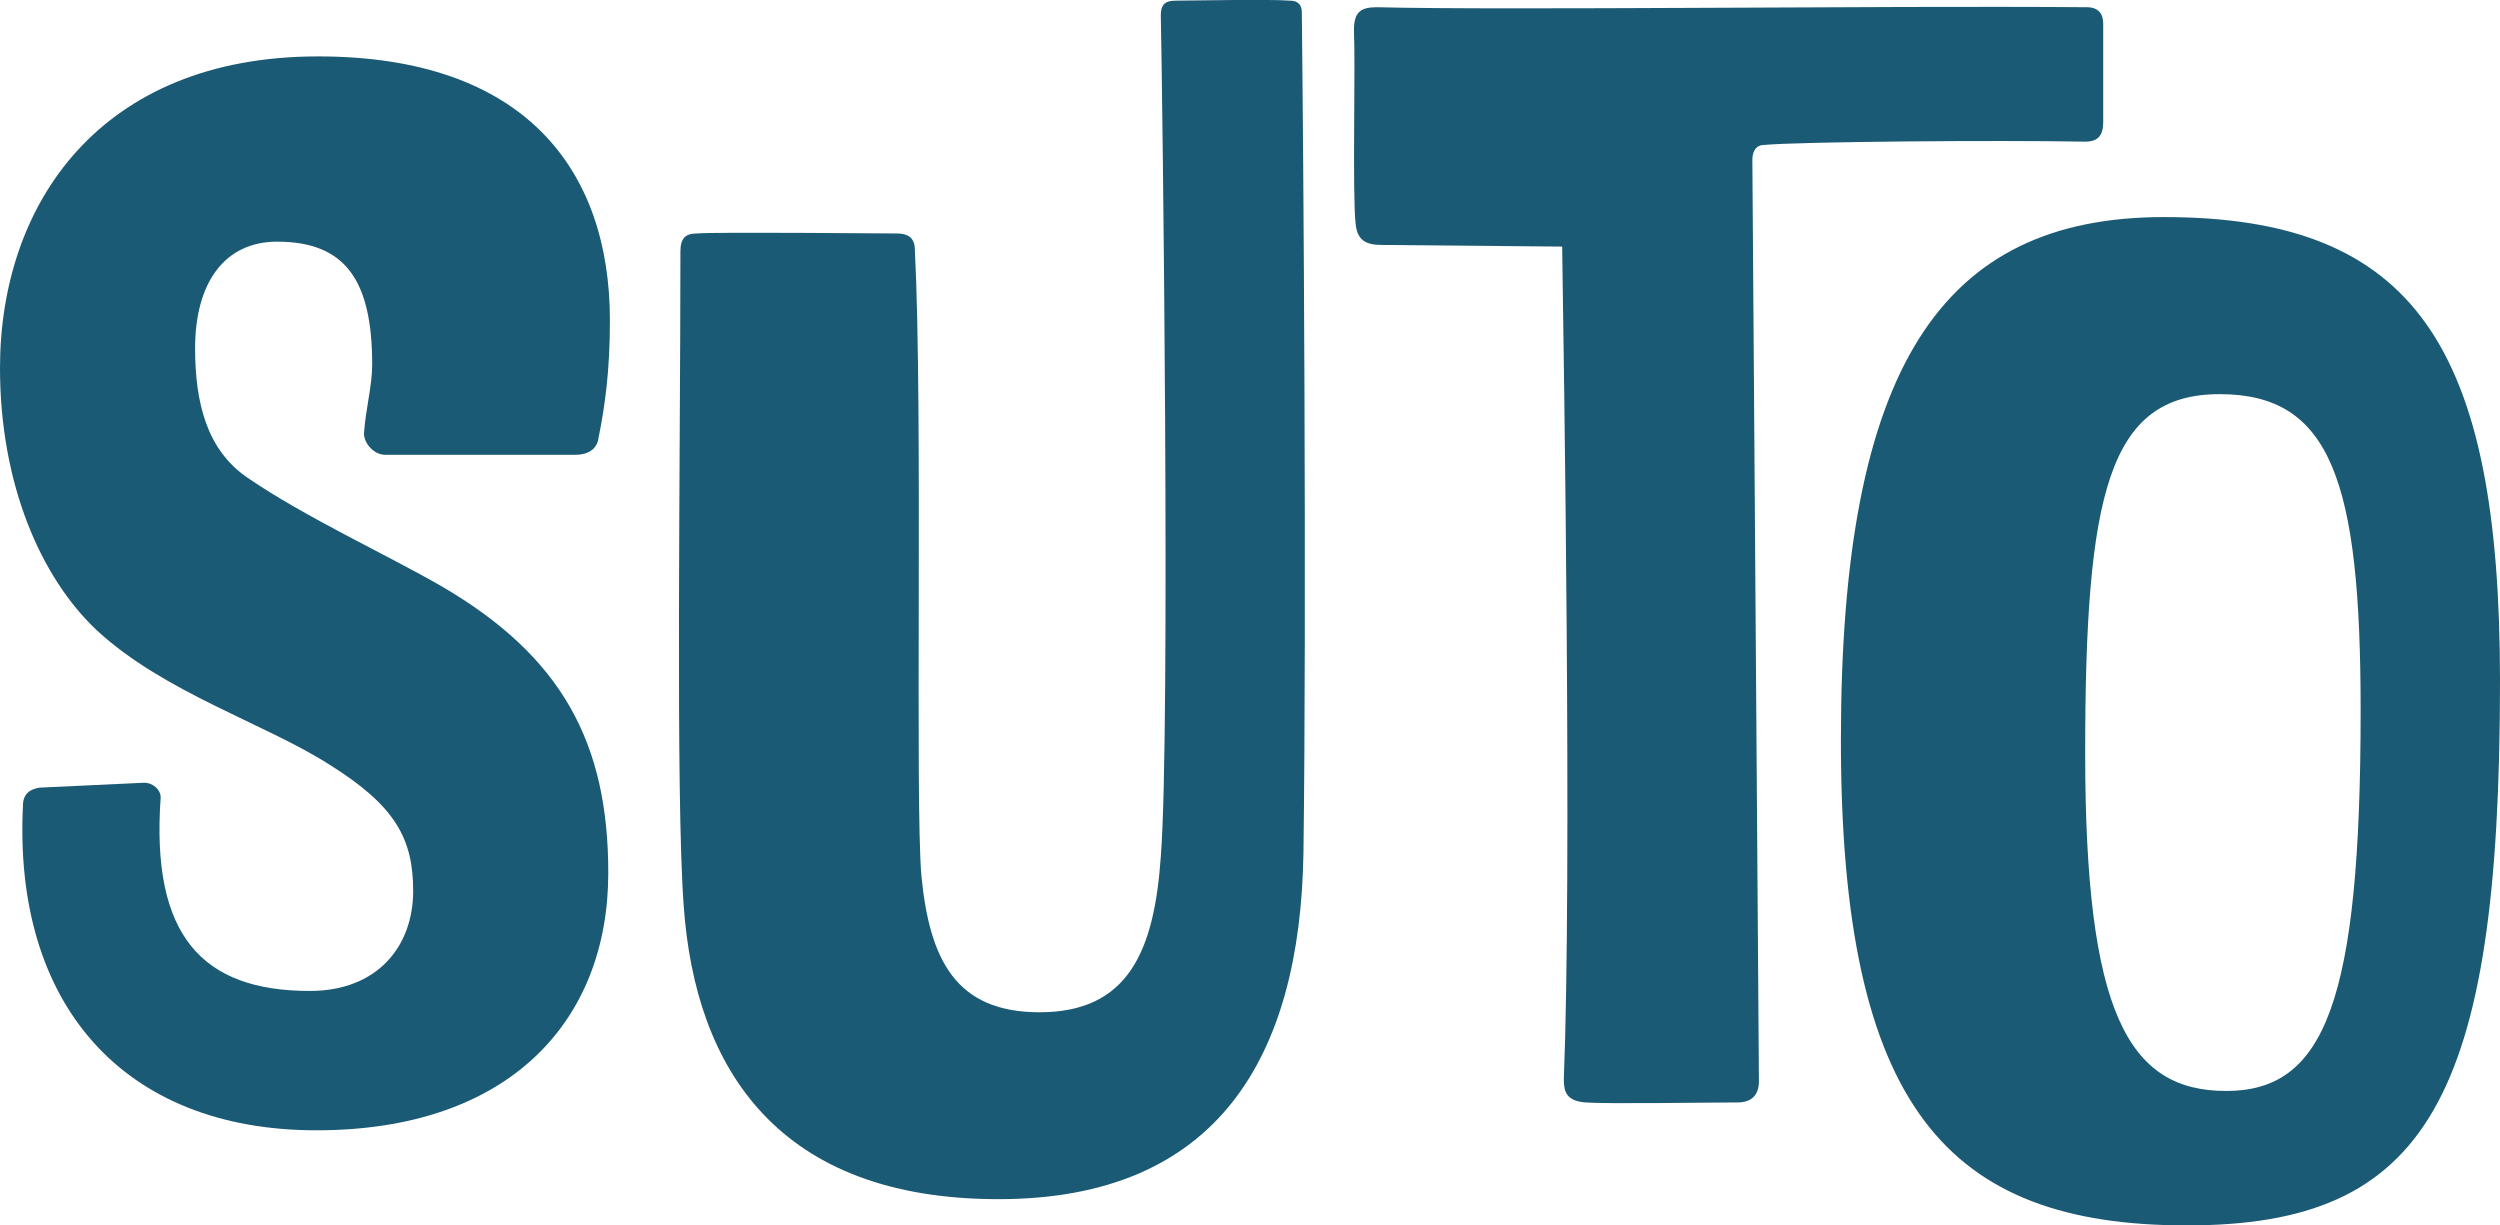 <?xml version="1.0" encoding="UTF-8"?><svg id="Layer_2" xmlns="http://www.w3.org/2000/svg" viewBox="0 0 76.24 37.37"><defs><style>.cls-1{fill:#1b5a74;stroke-width:0px;}</style></defs><g id="Layer_1-2"><path class="cls-1" d="M11.75,13.87c-.35,0-.65-.35-.65-.65.05-.75.25-1.45.25-2.1,0-2.55-.8-3.75-2.9-3.75-1.6,0-2.5,1.25-2.5,3.25,0,1.65.35,3.1,1.6,3.95,1.75,1.2,4.25,2.35,5.9,3.3,3.7,2.15,5.1,4.8,5.1,8.75,0,4.5-3,7.85-8.9,7.85S.4,30.62.7,24.57c0-.35.2-.5.5-.55l3.2-.15c.25,0,.5.2.5.45-.3,4.2,1.25,5.9,4.55,5.9,2.05,0,3.15-1.35,3.15-3.05,0-1.6-.55-2.6-2.55-3.85-1.95-1.25-5.05-2.2-7.1-4.1-1.7-1.6-2.95-4.45-2.95-8C0,6.22,3.05,1.72,9.7,1.72c6.3,0,8.9,3.45,8.9,8.05,0,1.55-.15,2.6-.35,3.6-.05.35-.35.5-.7.5h-5.8Z"/><path class="cls-1" d="M20.85,27.62c-.25-3.35-.1-13.75-.1-19.95,0-.4.15-.55.5-.55.65-.05,5.55,0,6.1,0,.3,0,.55.1.55.5.25,4.95,0,16.85.2,19.1.25,2.55,1.05,4.15,3.6,4.15,2.7,0,3.5-1.85,3.7-4.75.3-3.8.05-23.3,0-25.65,0-.3.1-.45.45-.45.5,0,2.8-.05,3.5,0,.25,0,.35.15.35.35.05,4.2.15,18.2.05,25.65-.1,6.2-2.6,10.55-9.3,10.55s-9.25-3.95-9.6-8.95Z"/><path class="cls-1" d="M64.14,3.72c0,.4-.15.6-.55.6-2.7-.05-8.7,0-9.8.1-.2,0-.35.15-.35.45l.2,28.1c0,.4-.2.65-.65.65-.9,0-4,.05-4.65,0-.55-.05-.65-.3-.65-.7.25-6.3,0-21.9-.05-25.4l-5.5-.05c-.5,0-.75-.15-.8-.65-.1-.95,0-4.75-.05-5.9,0-.55.2-.7.7-.7,4,.1,15.2-.05,21.65,0,.35,0,.5.2.5.5v3Z"/><path class="cls-1" d="M56.14,22.57c0-11.35,3.05-15.95,9.85-15.95,7.65,0,10.25,3.95,10.25,14.15,0,12.8-2.25,16.6-9.55,16.6s-10.55-3.6-10.55-14.8ZM71.99,21.67c0-7-.9-9.65-4.3-9.65s-4.1,3.05-4.1,10.95,1.3,10.3,4.3,10.3,4.1-2.7,4.1-11.6Z"/></g></svg>